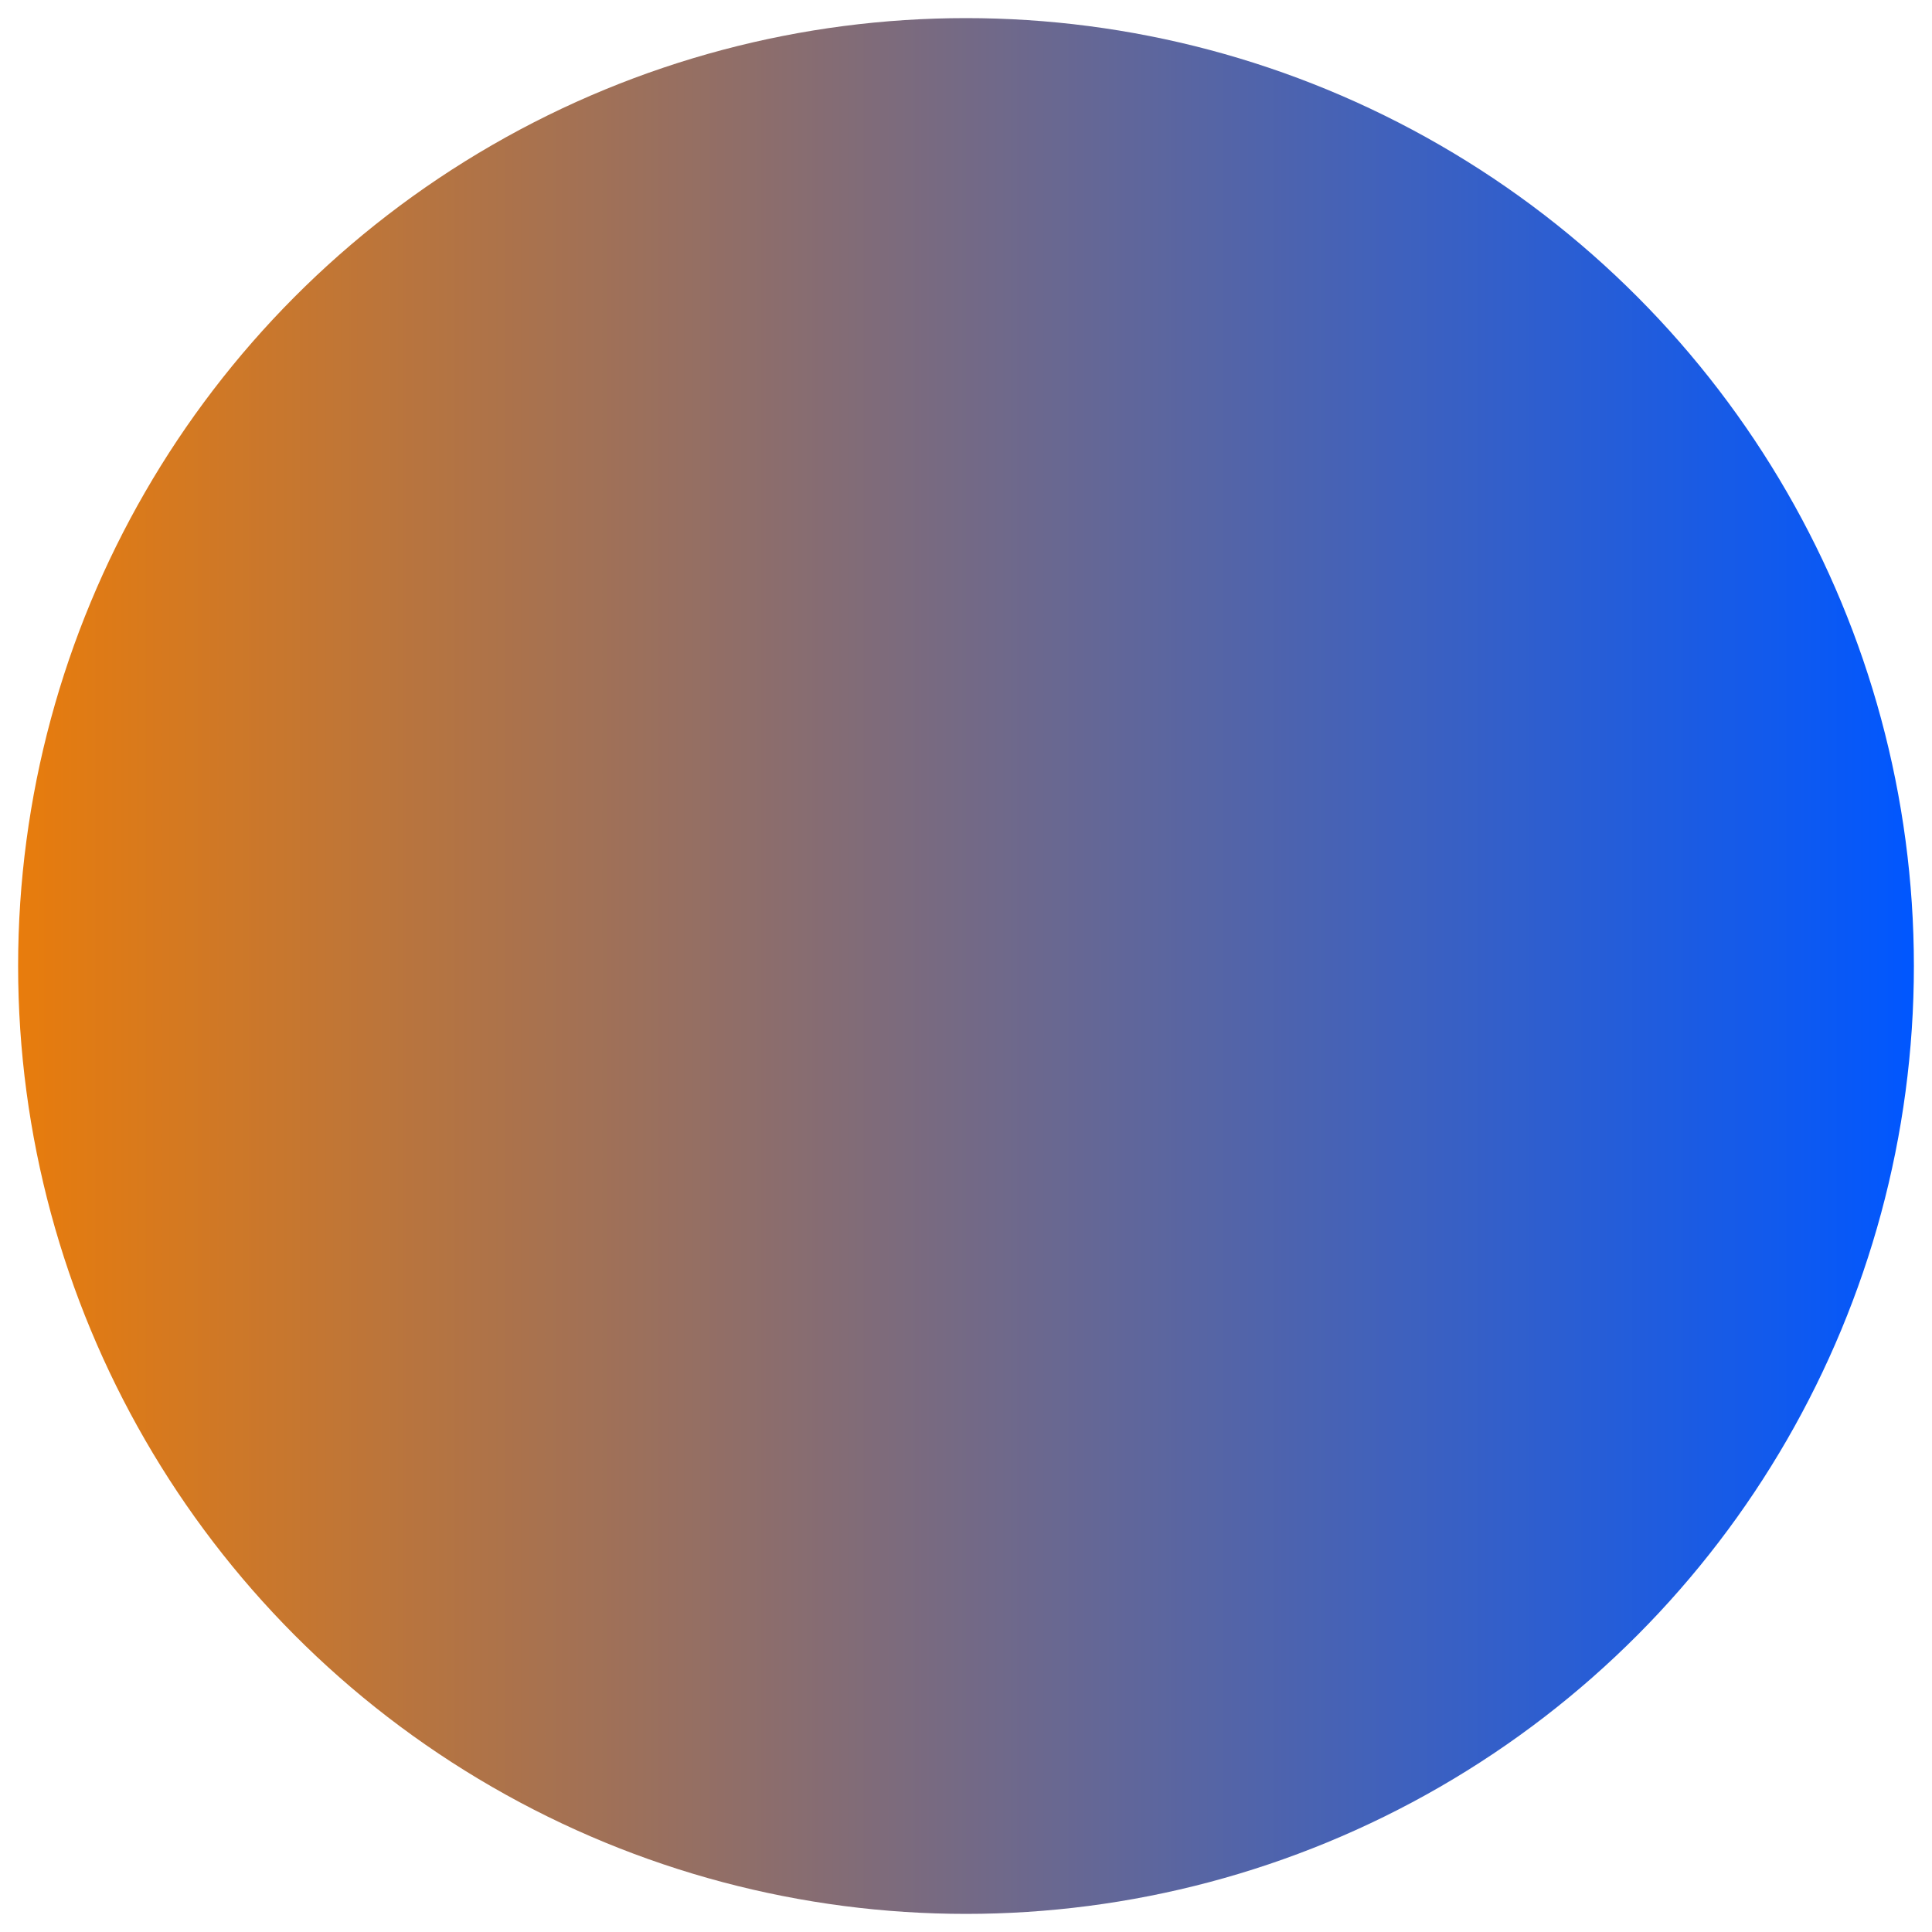 <svg xmlns="http://www.w3.org/2000/svg" width="640" height="640"><path fill="none" d="M0 0h640v640H0z"/><linearGradient id="a" gradientUnits="userSpaceOnUse" x1="301" y1="521" x2="929" y2="521" gradientTransform="translate(-295 -201)"><stop offset="0" stop-color="#e87c0c"/><stop offset="1" stop-color="#0057ff"/></linearGradient><circle fill="url(#a)" cx="320" cy="320" r="314"/></svg>